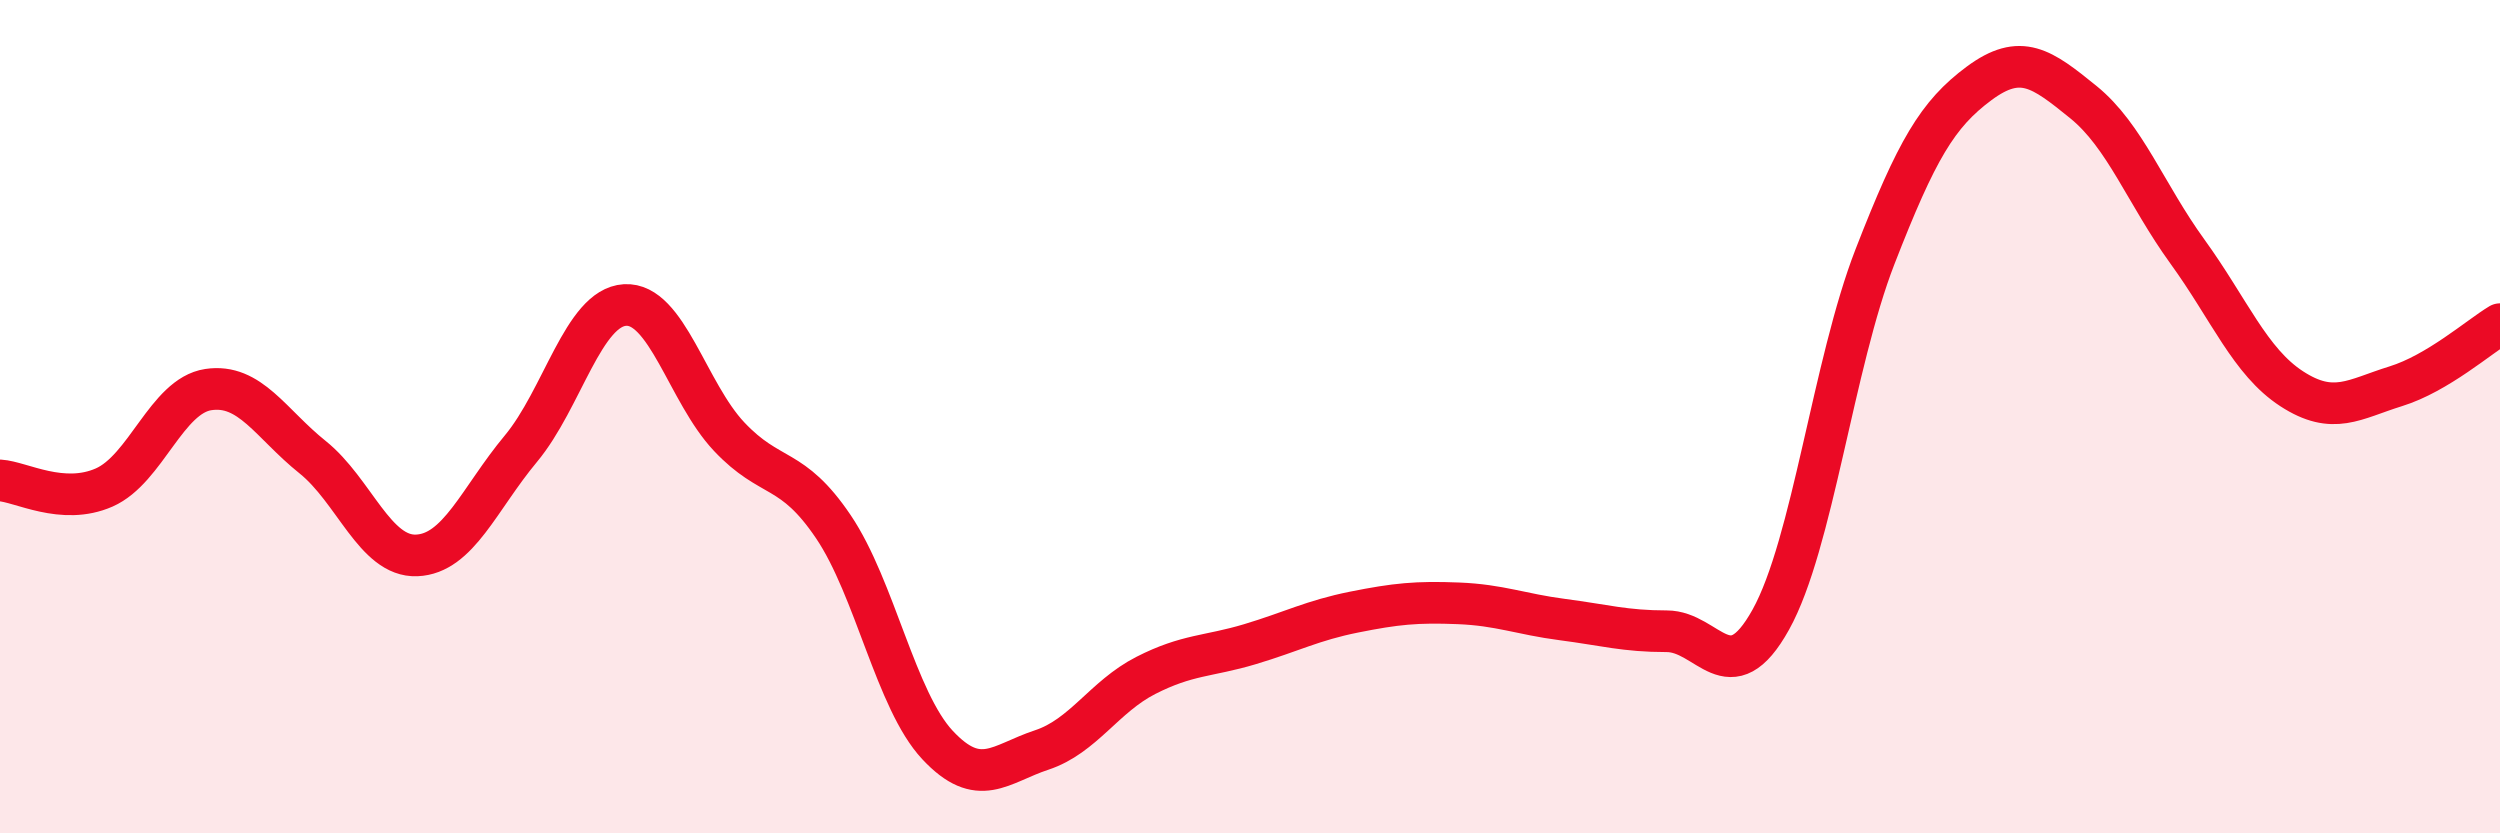 
    <svg width="60" height="20" viewBox="0 0 60 20" xmlns="http://www.w3.org/2000/svg">
      <path
        d="M 0,11.53 C 0.5,11.56 1.5,12.14 2.5,11.7 C 3.5,11.26 4,9.5 5,9.35 C 6,9.2 6.5,10.17 7.5,10.97 C 8.5,11.77 9,13.37 10,13.33 C 11,13.29 11.5,11.97 12.5,10.77 C 13.5,9.57 14,7.38 15,7.32 C 16,7.26 16.5,9.42 17.5,10.48 C 18.5,11.54 19,11.16 20,12.64 C 21,14.12 21.5,16.81 22.5,17.88 C 23.5,18.95 24,18.33 25,18 C 26,17.67 26.5,16.72 27.5,16.21 C 28.5,15.7 29,15.76 30,15.46 C 31,15.16 31.5,14.89 32.5,14.69 C 33.5,14.49 34,14.44 35,14.48 C 36,14.52 36.5,14.74 37.5,14.87 C 38.5,15 39,15.15 40,15.15 C 41,15.15 41.5,16.67 42.5,14.87 C 43.5,13.07 44,8.73 45,6.16 C 46,3.59 46.5,2.74 47.5,2 C 48.5,1.26 49,1.64 50,2.45 C 51,3.26 51.5,4.66 52.5,6.04 C 53.5,7.42 54,8.68 55,9.33 C 56,9.98 56.5,9.58 57.5,9.27 C 58.5,8.96 59.5,8.08 60,7.78L60 20L0 20Z"
        fill="#EB0A25"
        opacity="0.1"
        stroke-linecap="round"
        stroke-linejoin="round"
      />
      <path
        d="M 0,11.53 C 0.5,11.56 1.5,12.14 2.5,11.7 C 3.5,11.26 4,9.5 5,9.35 C 6,9.2 6.5,10.17 7.5,10.97 C 8.5,11.77 9,13.37 10,13.33 C 11,13.29 11.5,11.97 12.5,10.77 C 13.5,9.57 14,7.38 15,7.32 C 16,7.26 16.5,9.42 17.5,10.48 C 18.5,11.54 19,11.16 20,12.64 C 21,14.12 21.5,16.81 22.5,17.88 C 23.5,18.95 24,18.33 25,18 C 26,17.67 26.5,16.72 27.5,16.21 C 28.5,15.7 29,15.76 30,15.46 C 31,15.16 31.5,14.89 32.5,14.69 C 33.5,14.49 34,14.44 35,14.48 C 36,14.52 36.5,14.74 37.5,14.87 C 38.5,15 39,15.15 40,15.15 C 41,15.15 41.5,16.67 42.5,14.87 C 43.5,13.07 44,8.73 45,6.16 C 46,3.59 46.5,2.74 47.5,2 C 48.5,1.26 49,1.64 50,2.45 C 51,3.26 51.5,4.66 52.5,6.04 C 53.5,7.42 54,8.68 55,9.33 C 56,9.98 56.5,9.58 57.5,9.27 C 58.5,8.96 59.5,8.08 60,7.78"
        stroke="#EB0A25"
        stroke-width="1"
        fill="none"
        stroke-linecap="round"
        stroke-linejoin="round"
      />
    </svg>
  